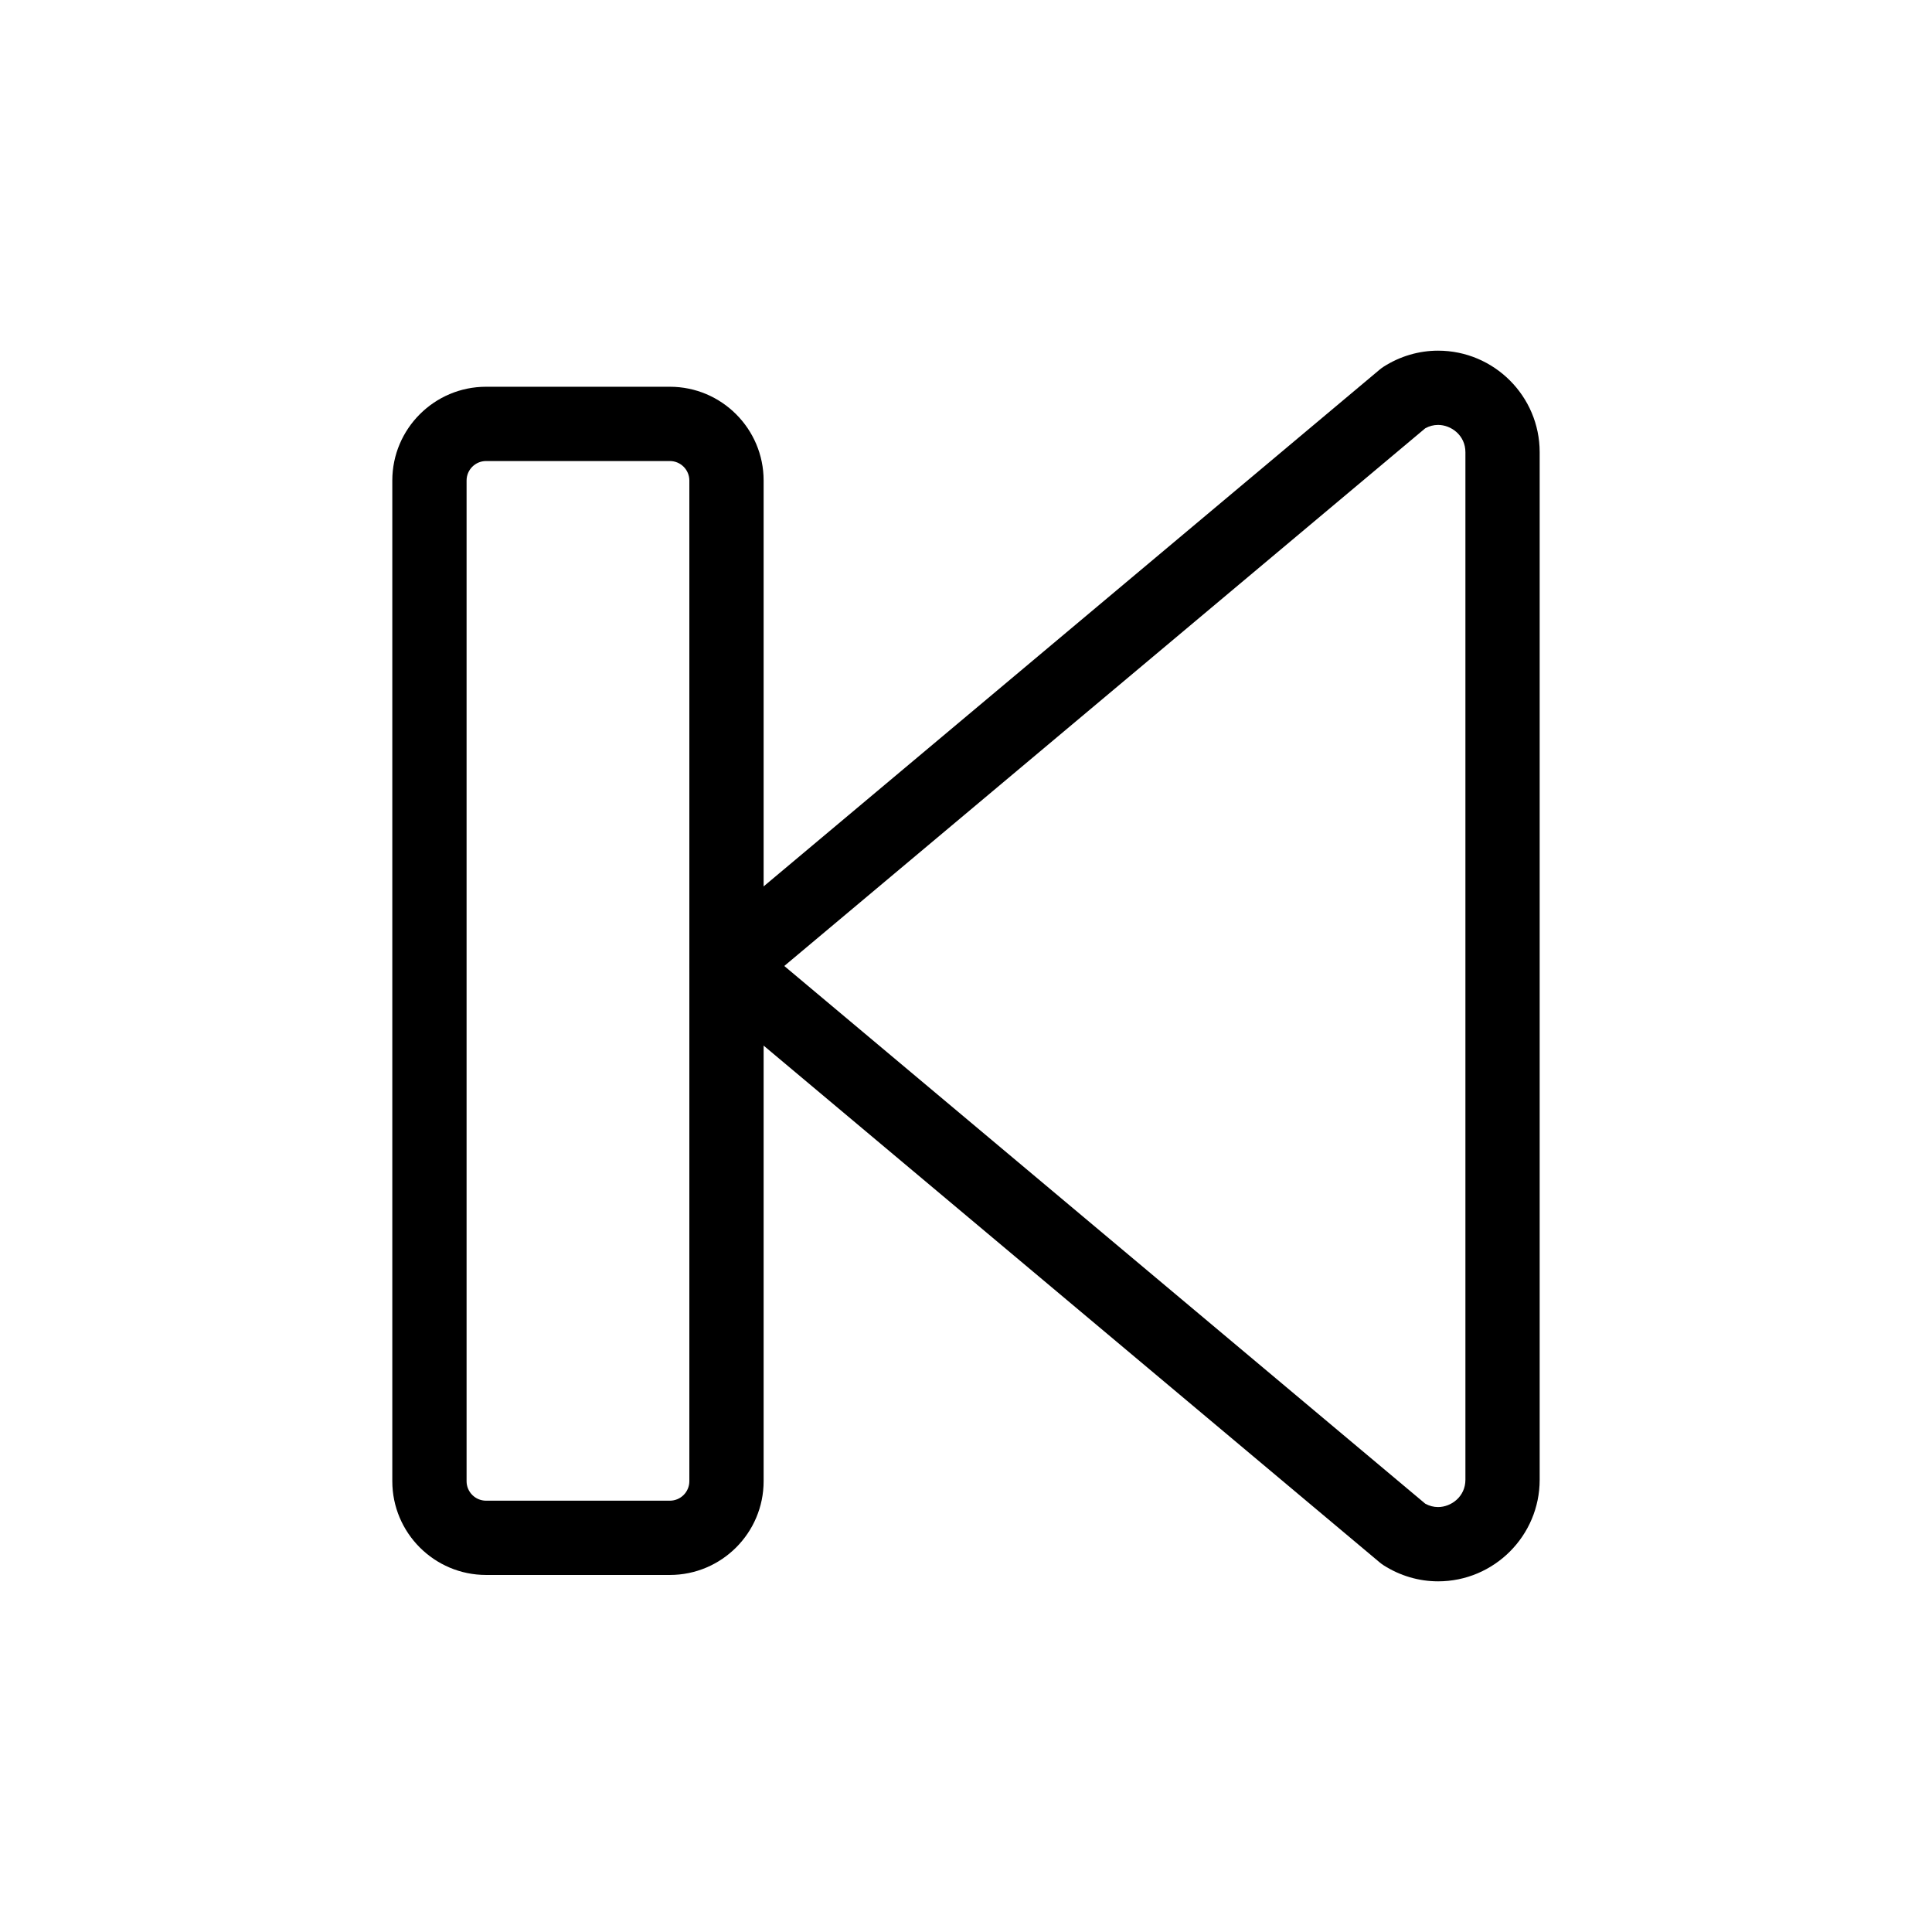 <?xml version="1.0" encoding="UTF-8"?>
<!-- Uploaded to: SVG Repo, www.svgrepo.com, Generator: SVG Repo Mixer Tools -->
<svg fill="#000000" width="800px" height="800px" version="1.1" viewBox="144 144 512 512" xmlns="http://www.w3.org/2000/svg">
 <g>
  <path d="m525.1 563.07c-5.086 0-10.078-1.473-14.438-4.258-0.355-0.227-0.699-0.48-1.023-0.754l-179.43-150.52c-2.231-1.867-3.516-4.629-3.516-7.539s1.285-5.668 3.516-7.539l179.43-150.52c0.324-0.273 0.668-0.523 1.023-0.754 4.359-2.785 9.352-4.258 14.438-4.258 14.848 0 26.93 12.074 26.93 26.914v272.31c0 14.84-12.078 26.918-26.93 26.918zm-3.398-20.582c1.078 0.598 2.219 0.898 3.398 0.898 3.484 0 7.25-2.766 7.25-7.234v-272.31c0-4.469-3.762-7.234-7.25-7.234-1.18 0-2.32 0.301-3.398 0.898l-169.86 142.49z"/>
  <path d="m321.52 561.38h-48.707c-13.699 0-24.848-11.145-24.848-24.848v-265.19c0-13.699 11.145-24.848 24.848-24.848h48.707c13.699 0 24.848 11.145 24.848 24.848v265.19c0 13.703-11.148 24.848-24.848 24.848zm-48.707-295.2c-2.848 0-5.164 2.316-5.164 5.164v265.19c0 2.848 2.316 5.164 5.164 5.164h48.707c2.848 0 5.164-2.316 5.164-5.164v-265.19c0-2.848-2.316-5.164-5.164-5.164z"/>
 </g>
</svg>